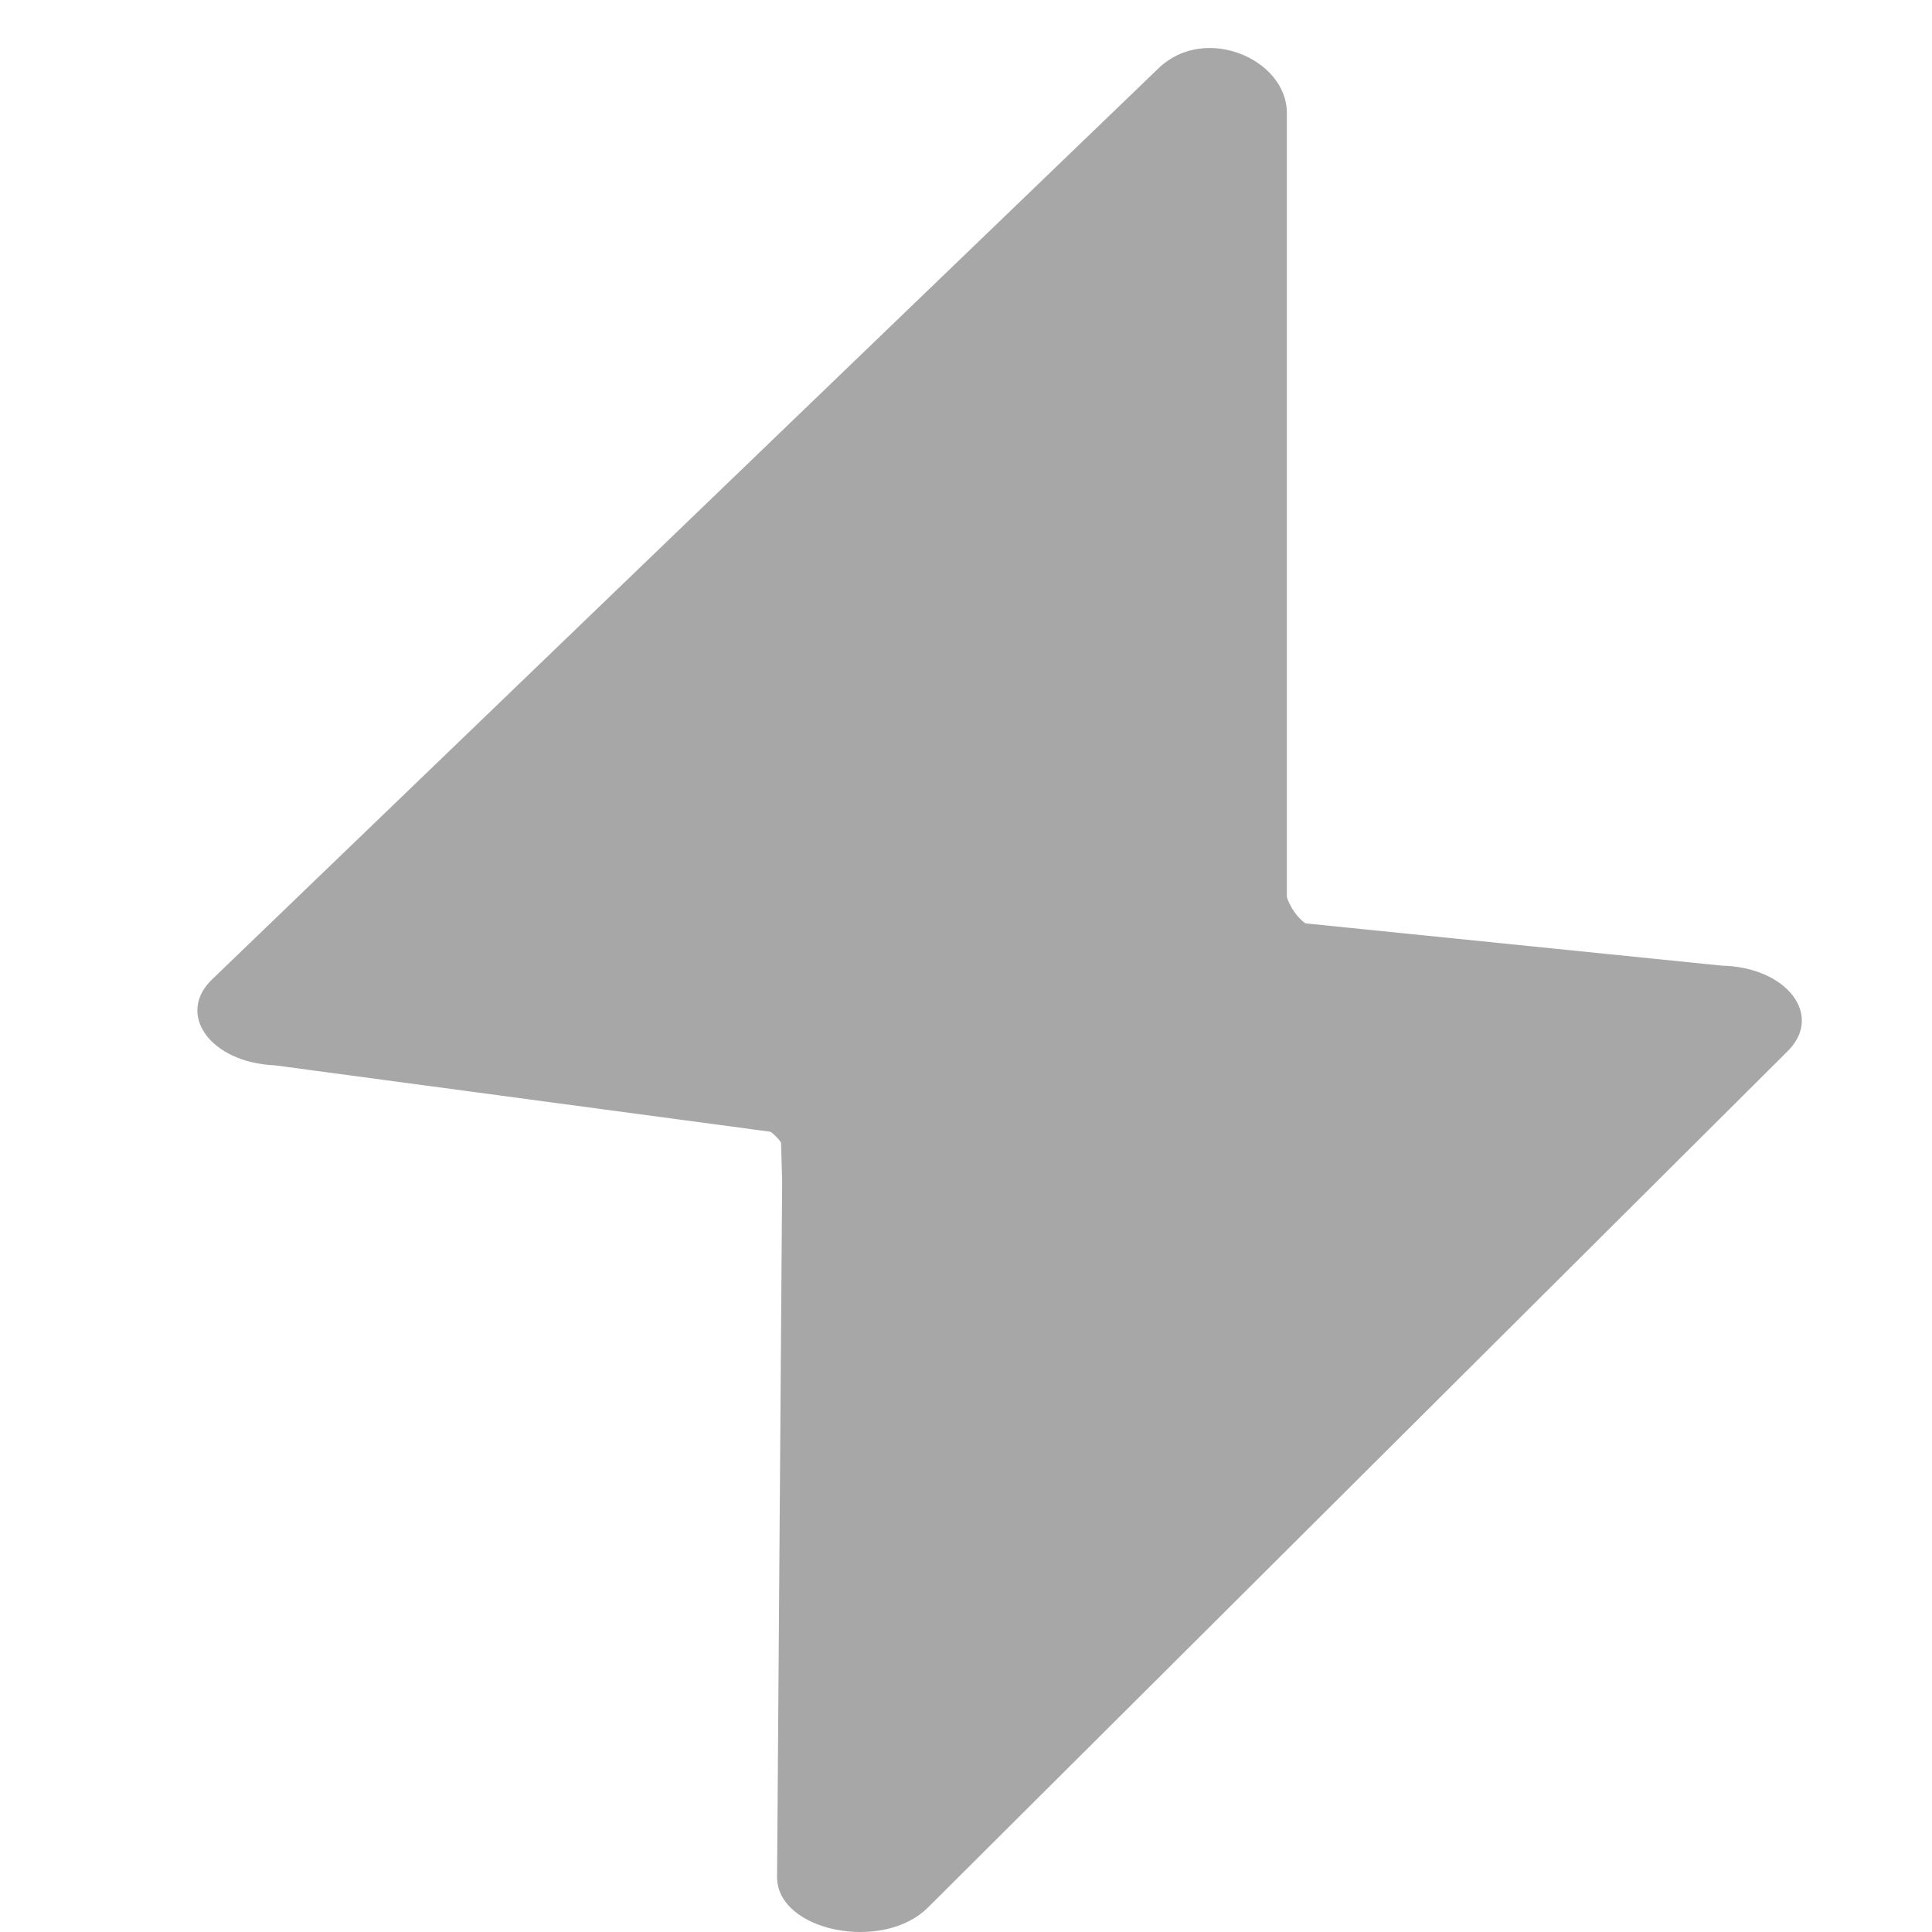 <svg width="100" height="100" viewBox="0 0 100 100" fill="none" xmlns="http://www.w3.org/2000/svg">
<g clip-path="url(#clip0_93_100)">
<path d="M60 3.501C62.387 1.253 66.563 3.051 66.608 5.804V32.001V62.162C69.081 62.265 66.635 63.812 66.608 62.162L14.219 55.14C10.888 55.002 9.077 52.483 11.004 50.668L60 3.501Z" fill="#A7A7A7"/>
<path d="M40.221 97.156C40.221 99.964 45.687 101.068 48.029 98.734L92.538 54.398C94.396 52.547 92.479 50.058 89.138 49.983L45 45.501C42.59 45.447 40.221 50.209 40.221 51.815L40.484 61.137L40.221 97.156Z" fill="#A7A7A7"/>
<path d="M43.097 63.865C40.017 65.643 42.381 60.495 39.89 58.581C37.398 56.666 30.077 58.498 33.157 56.721C36.238 54.943 40.755 55.054 43.246 56.969C45.737 58.883 46.178 62.087 43.097 63.865Z" fill="#A7A7A7"/>
<path d="M64.352 42.507C67.432 40.73 65.068 45.877 67.559 47.791C70.05 49.706 77.372 47.874 74.291 49.651C71.211 51.429 66.694 51.318 64.203 49.403C61.712 47.489 61.271 44.285 64.352 42.507Z" fill="#A7A7A7"/>
</g>
<defs>
<clipPath id="clip0_93_100">
<rect width="100" height="100" fill="white"/>
</clipPath>
</defs>
</svg>

